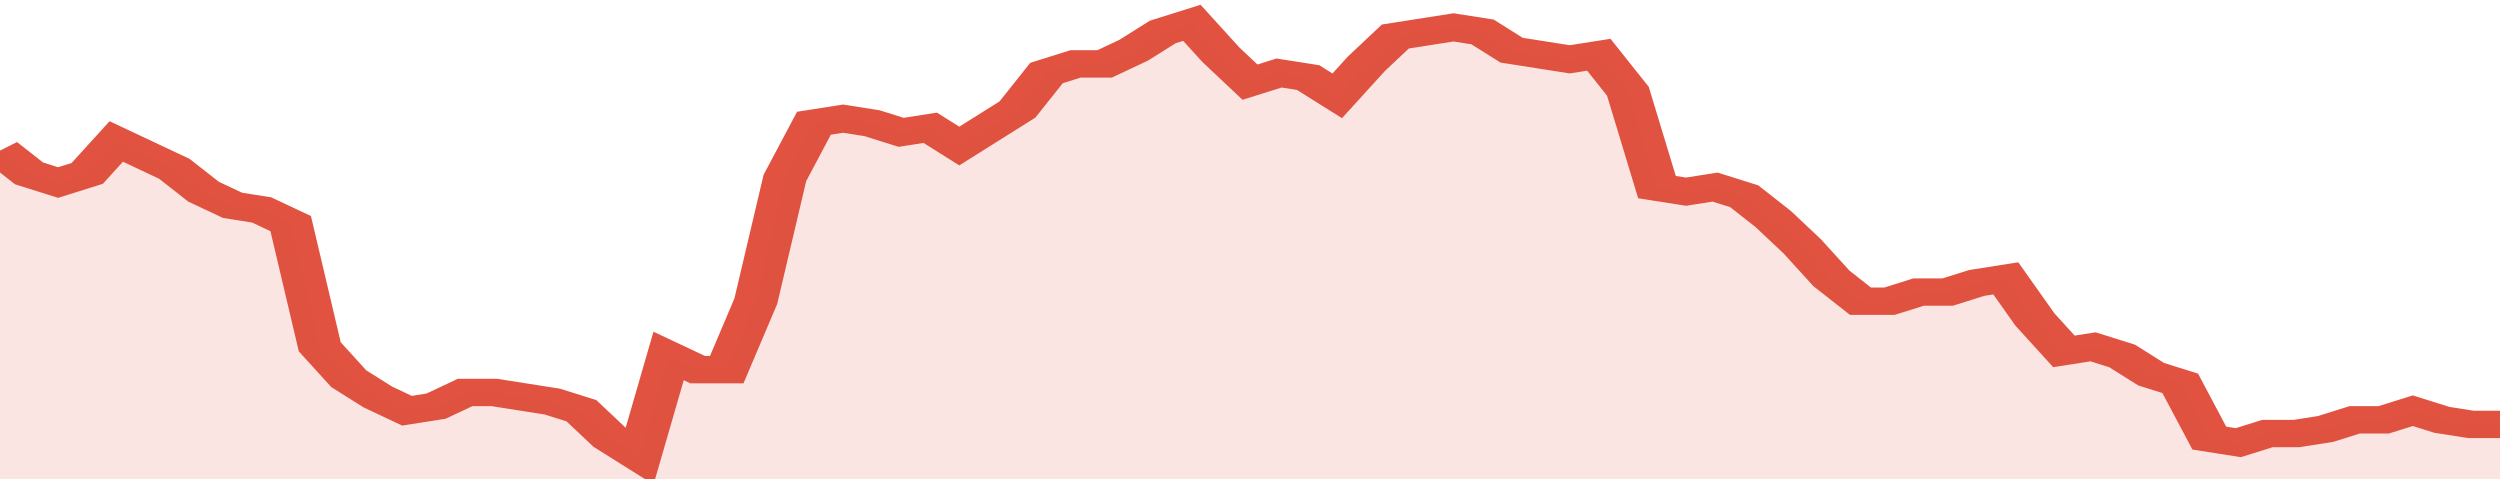 <svg xmlns="http://www.w3.org/2000/svg" viewBox="0 0 344 105" width="120" height="23" preserveAspectRatio="none">
				 <polyline fill="none" stroke="#E15241" stroke-width="6" points="0, 33 4, 38 8, 40 12, 38 16, 31 20, 34 24, 37 28, 42 32, 45 36, 46 40, 49 44, 76 48, 83 52, 87 56, 90 60, 89 64, 86 68, 86 72, 87 76, 88 80, 90 84, 96 88, 100 92, 78 96, 81 100, 81 104, 66 108, 39 112, 27 116, 26 120, 27 124, 29 128, 28 132, 32 136, 28 140, 24 144, 16 148, 14 152, 14 156, 11 160, 7 164, 5 168, 12 172, 18 176, 16 180, 17 184, 21 188, 14 192, 8 196, 7 200, 6 204, 7 208, 11 212, 12 216, 13 220, 12 224, 20 228, 41 232, 42 236, 41 240, 43 244, 48 248, 54 252, 61 256, 66 260, 66 264, 64 268, 64 272, 62 276, 61 280, 70 284, 77 288, 76 292, 78 296, 82 300, 84 304, 96 308, 97 312, 95 316, 95 320, 94 324, 92 328, 92 332, 90 336, 92 340, 93 344, 93 344, 93 "> </polyline>
				 <polygon fill="#E15241" opacity="0.15" points="0, 105 0, 33 4, 38 8, 40 12, 38 16, 31 20, 34 24, 37 28, 42 32, 45 36, 46 40, 49 44, 76 48, 83 52, 87 56, 90 60, 89 64, 86 68, 86 72, 87 76, 88 80, 90 84, 96 88, 100 92, 78 96, 81 100, 81 104, 66 108, 39 112, 27 116, 26 120, 27 124, 29 128, 28 132, 32 136, 28 140, 24 144, 16 148, 14 152, 14 156, 11 160, 7 164, 5 168, 12 172, 18 176, 16 180, 17 184, 21 188, 14 192, 8 196, 7 200, 6 204, 7 208, 11 212, 12 216, 13 220, 12 224, 20 228, 41 232, 42 236, 41 240, 43 244, 48 248, 54 252, 61 256, 66 260, 66 264, 64 268, 64 272, 62 276, 61 280, 70 284, 77 288, 76 292, 78 296, 82 300, 84 304, 96 308, 97 312, 95 316, 95 320, 94 324, 92 328, 92 332, 90 336, 92 340, 93 344, 93 344, 105 "></polygon>
			</svg>